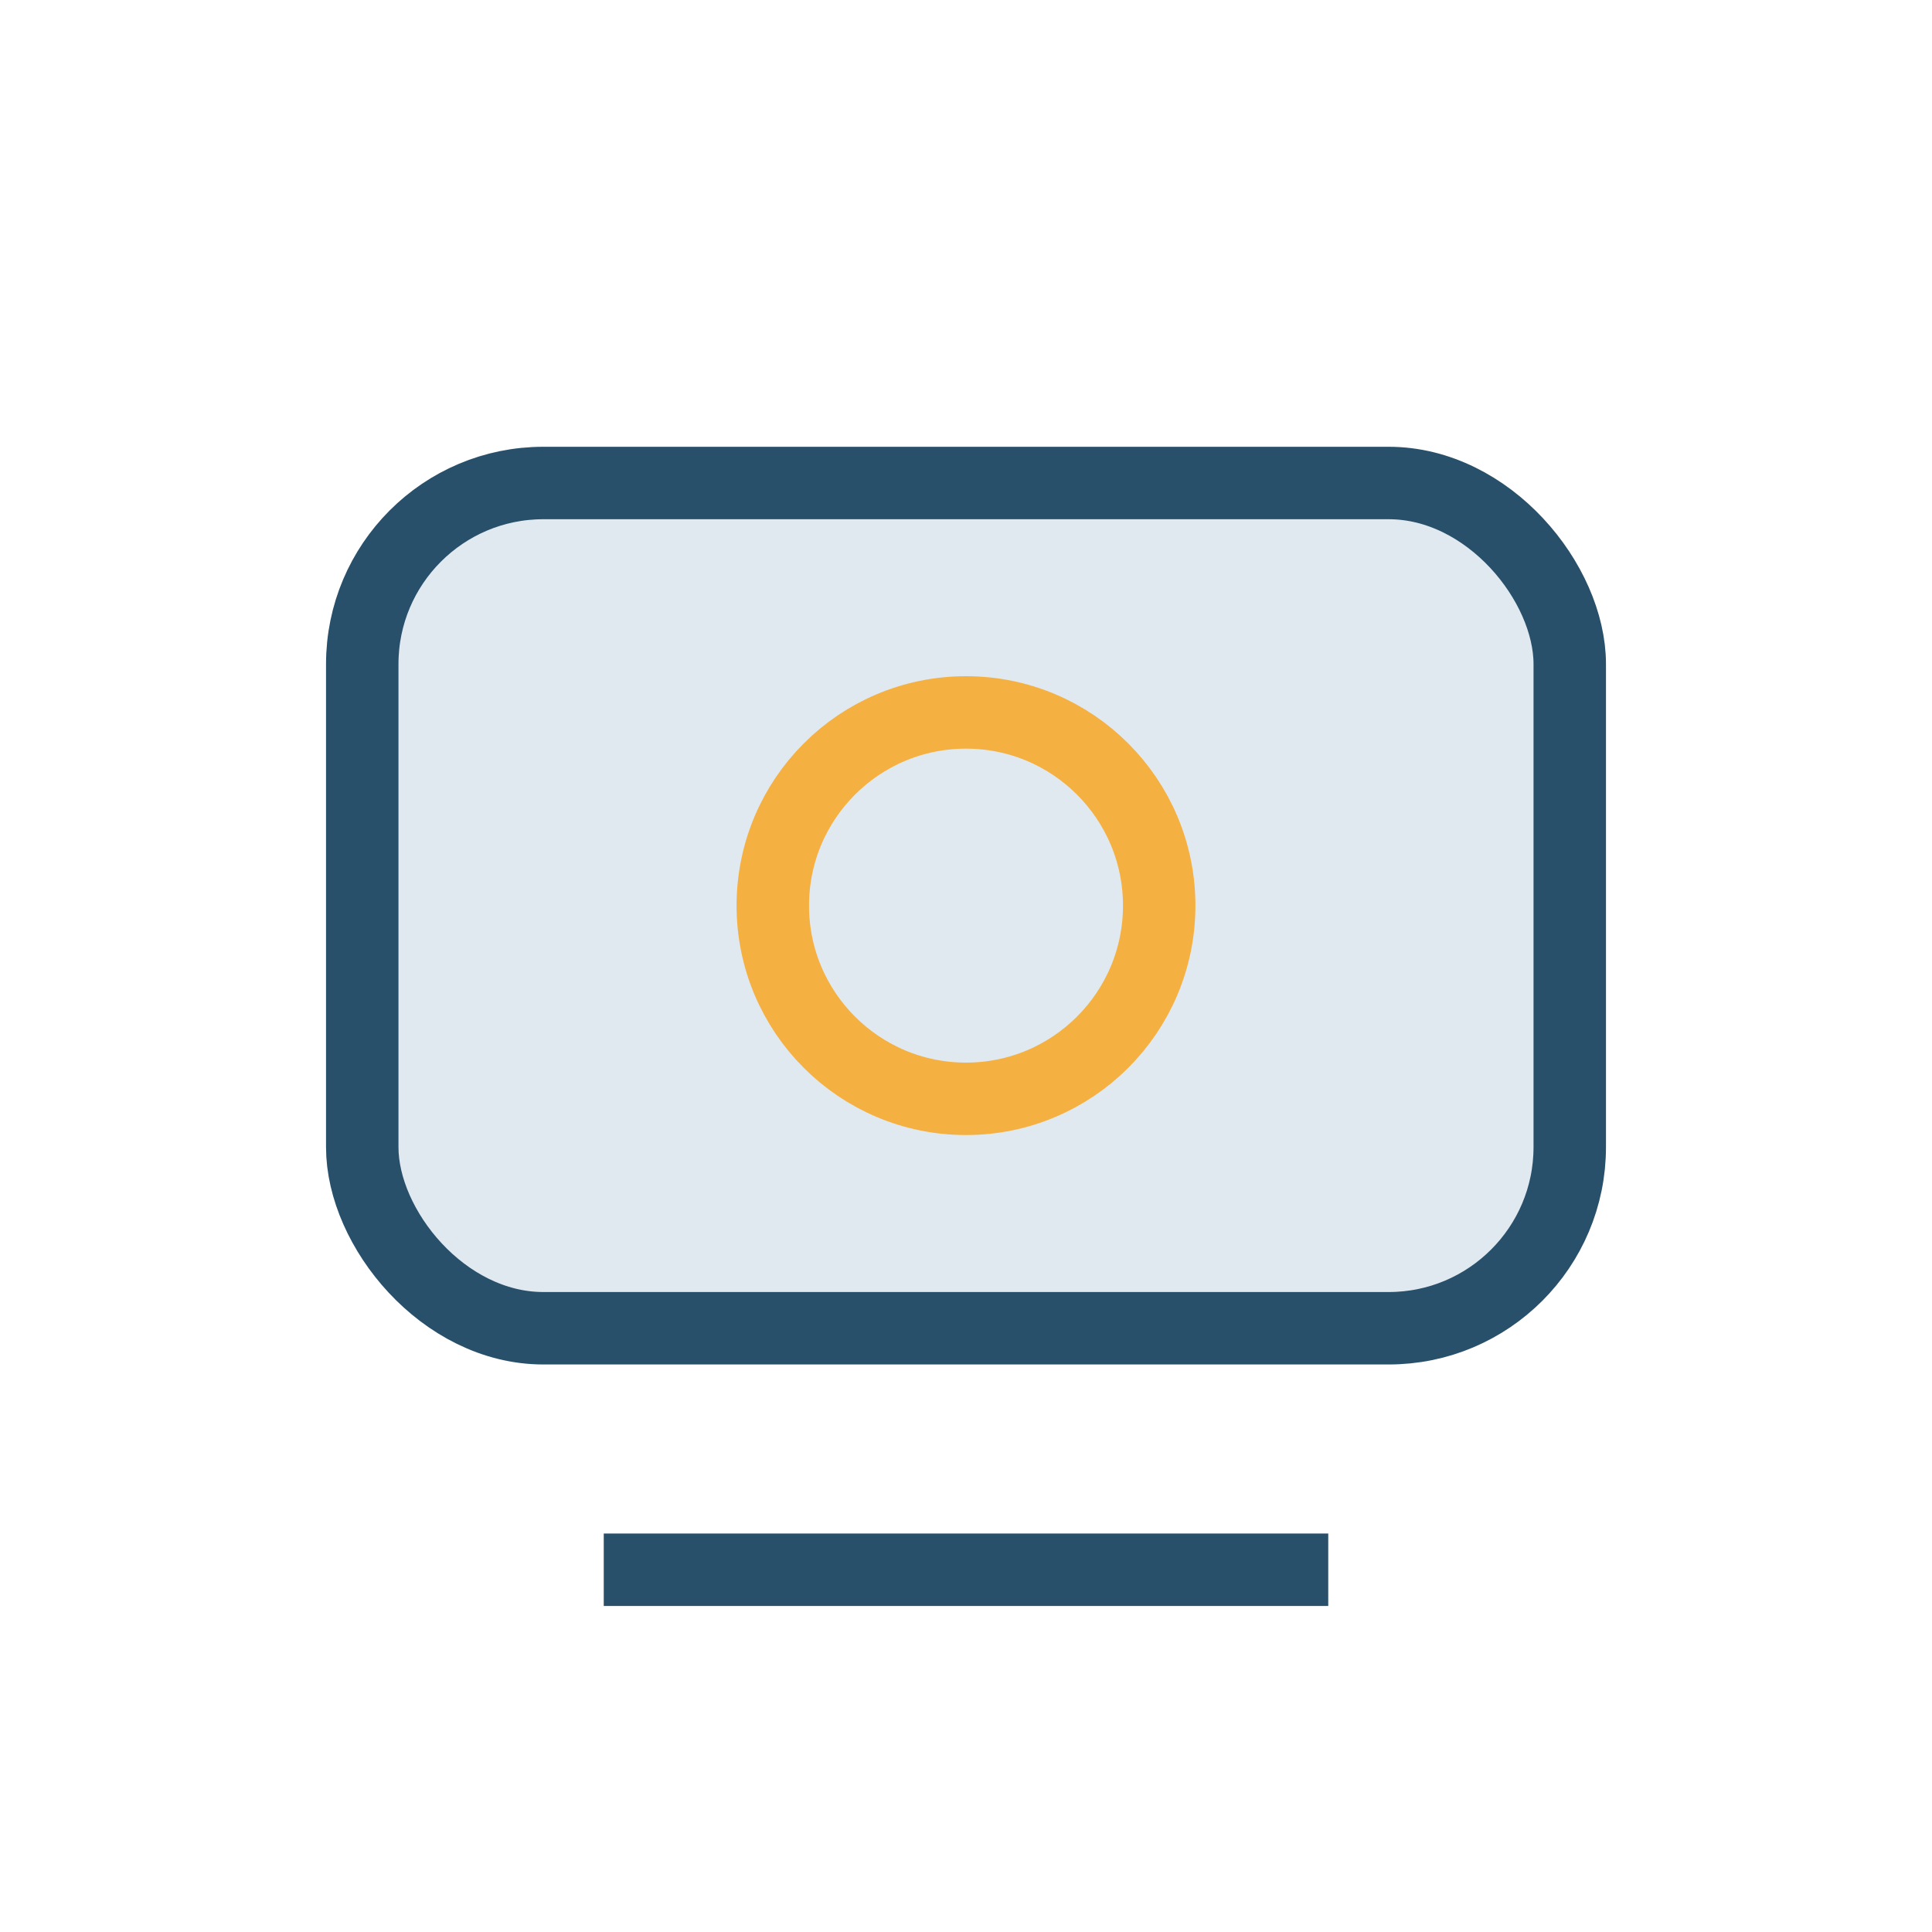 <?xml version="1.0" encoding="UTF-8"?>
<svg xmlns="http://www.w3.org/2000/svg" width="32" height="32" viewBox="0 0 32 32"><rect x="6" y="8" width="20" height="14" rx="3" fill="#E1E9F0" stroke="#29506B" stroke-width="1.2"/><circle cx="16" cy="15" r="3.2" fill="none" stroke="#F5B042" stroke-width="1.2"/><path d="M10 26h12" stroke="#29506B" stroke-width="1.2"/></svg>